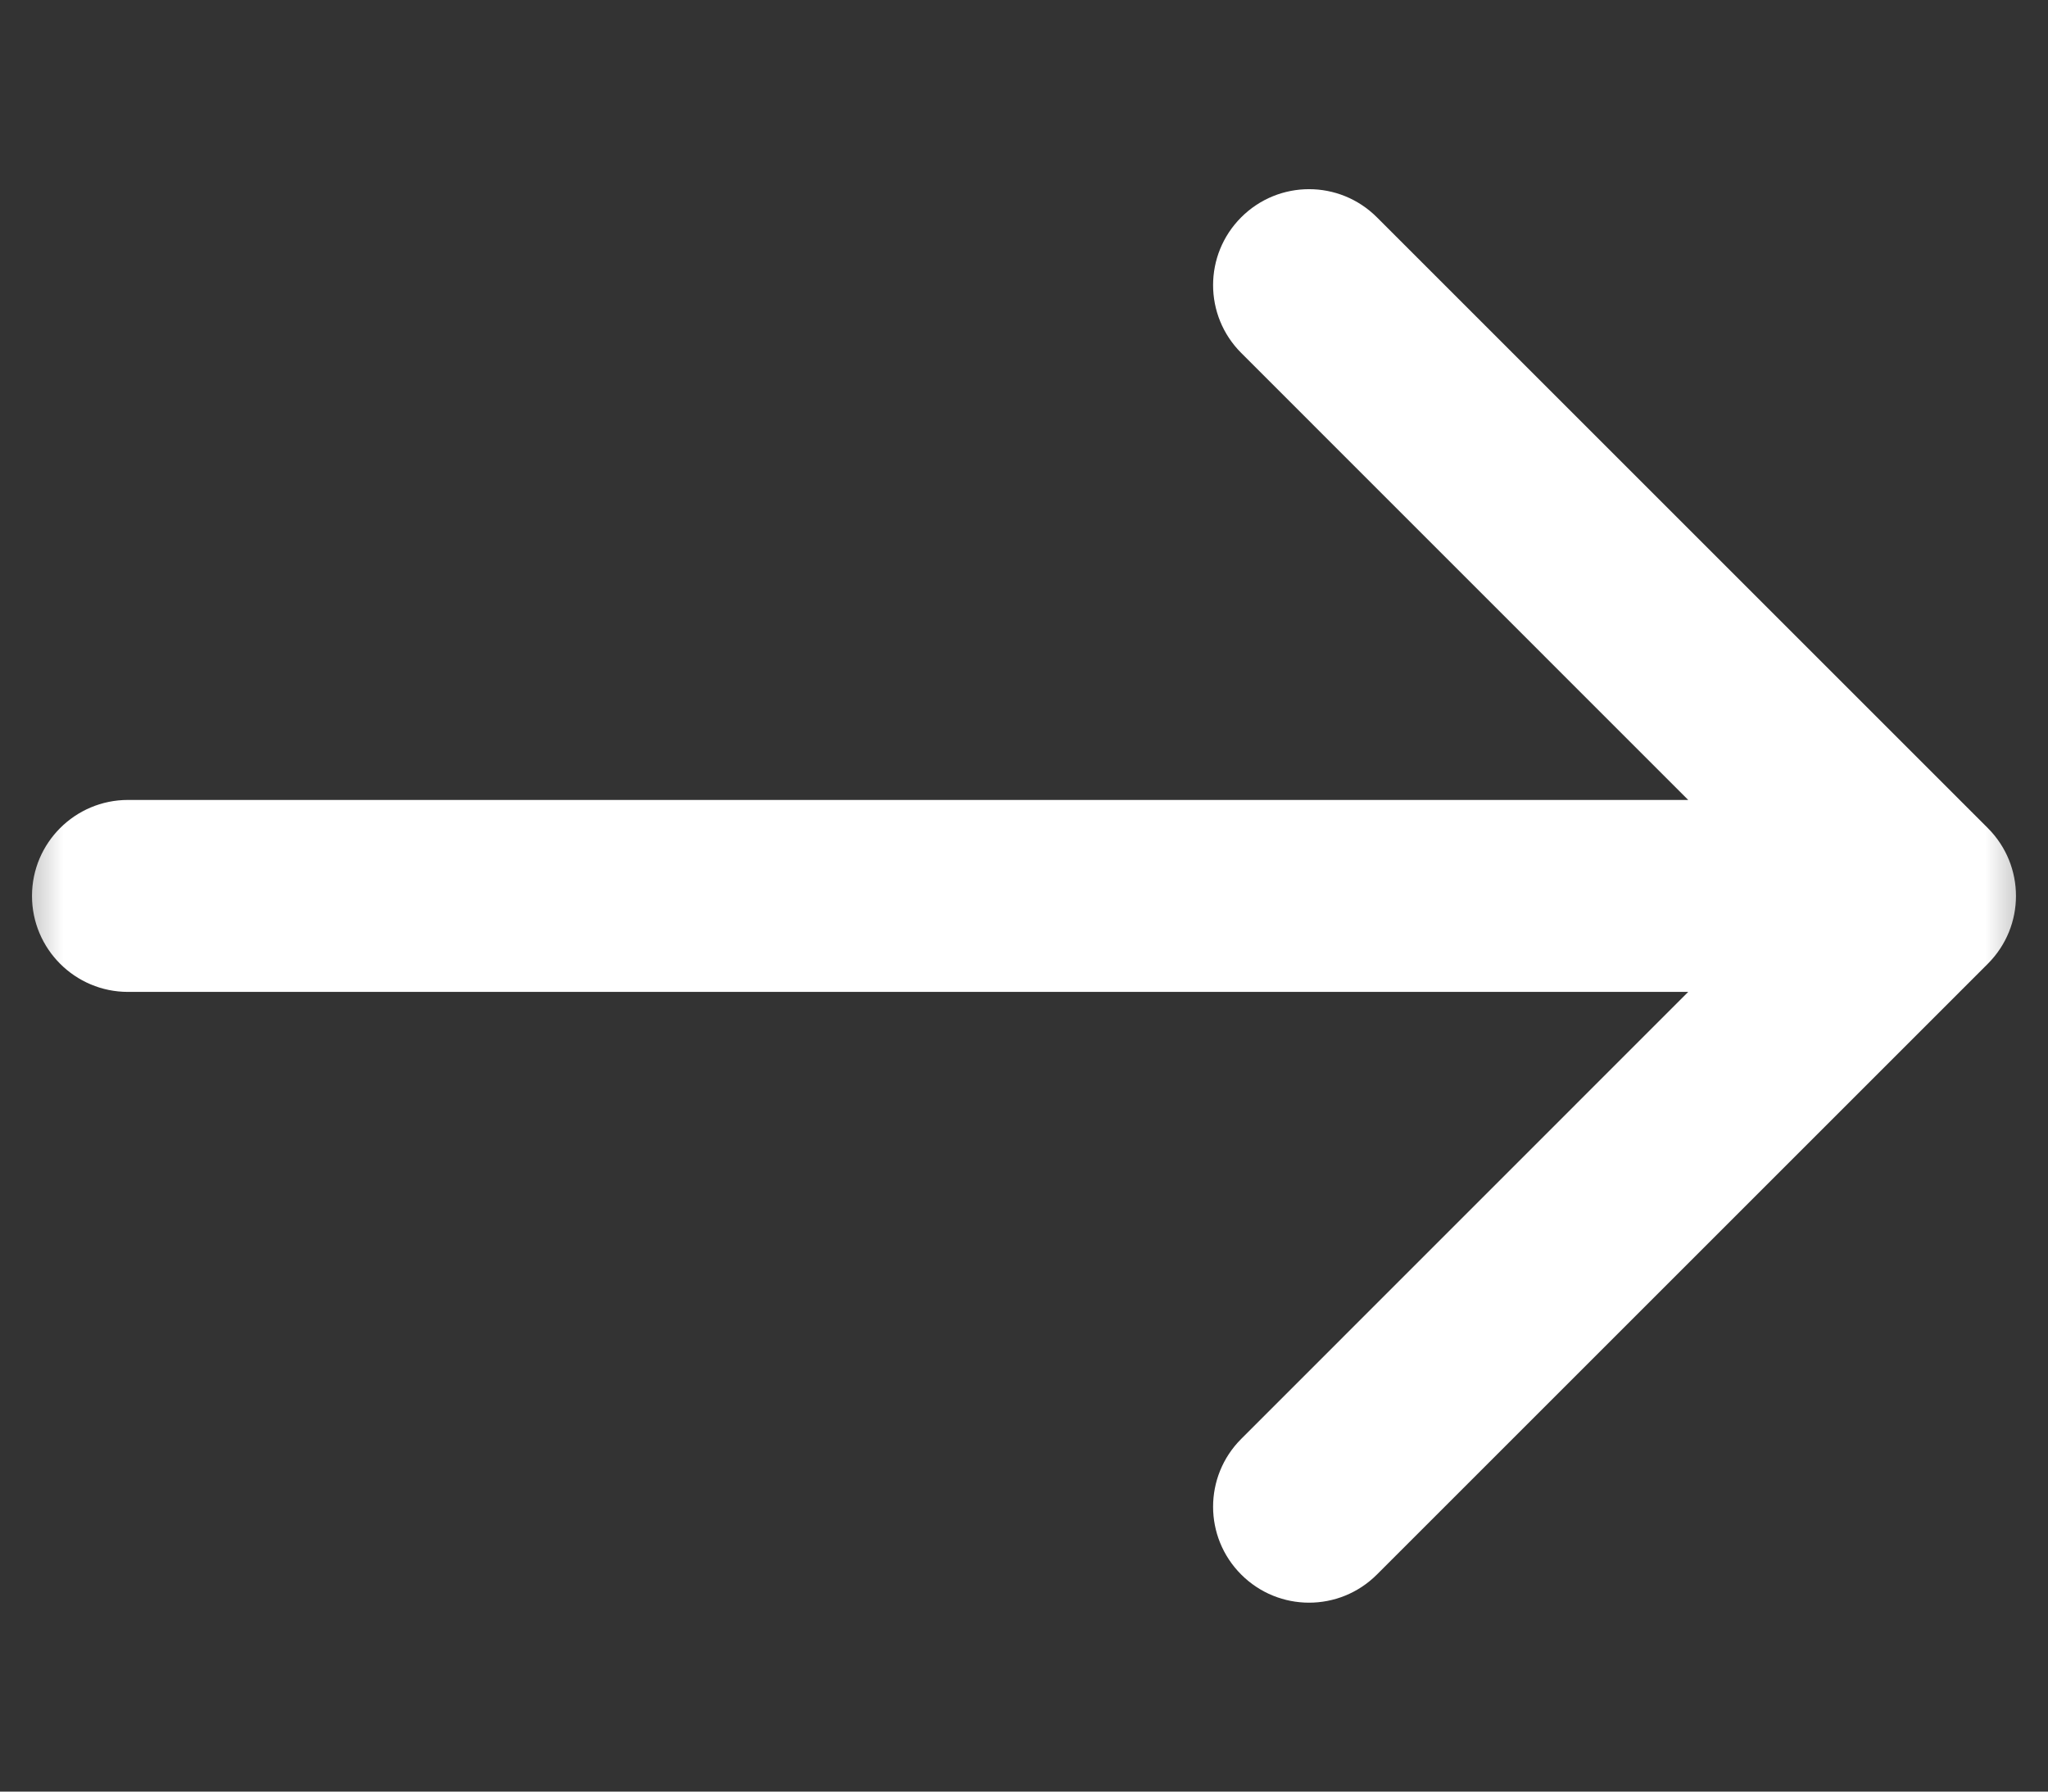 <svg width="16" height="14" viewBox="0 0 16 14" fill="none" xmlns="http://www.w3.org/2000/svg">
<rect x="0" y="0" width="16" height="14" fill="#333333" stroke="none"/>
<mask id="mask0_606_27424" style="mask-type:alpha" maskUnits="userSpaceOnUse" x="0" y="0" width="16" height="15">
<rect x="0.5" y="0.501" width="15" height="13" fill="#D9D9D9" stroke="#EBEBE8"/>
</mask>
<g mask="url(#mask0_606_27424)">
<path d="M1 6.251C0.586 6.251 0.25 6.587 0.25 7.001C0.25 7.415 0.586 7.751 1 7.751V6.251ZM15.53 7.531C15.823 7.238 15.823 6.764 15.53 6.471L10.757 1.698C10.464 1.405 9.99 1.405 9.697 1.698C9.404 1.991 9.404 2.465 9.697 2.758L13.939 7.001L9.697 11.244C9.404 11.537 9.404 12.011 9.697 12.304C9.99 12.597 10.464 12.597 10.757 12.304L15.53 7.531ZM1 7.751H15V6.251H1V7.751Z" fill="white"/>
</g>
</svg>
